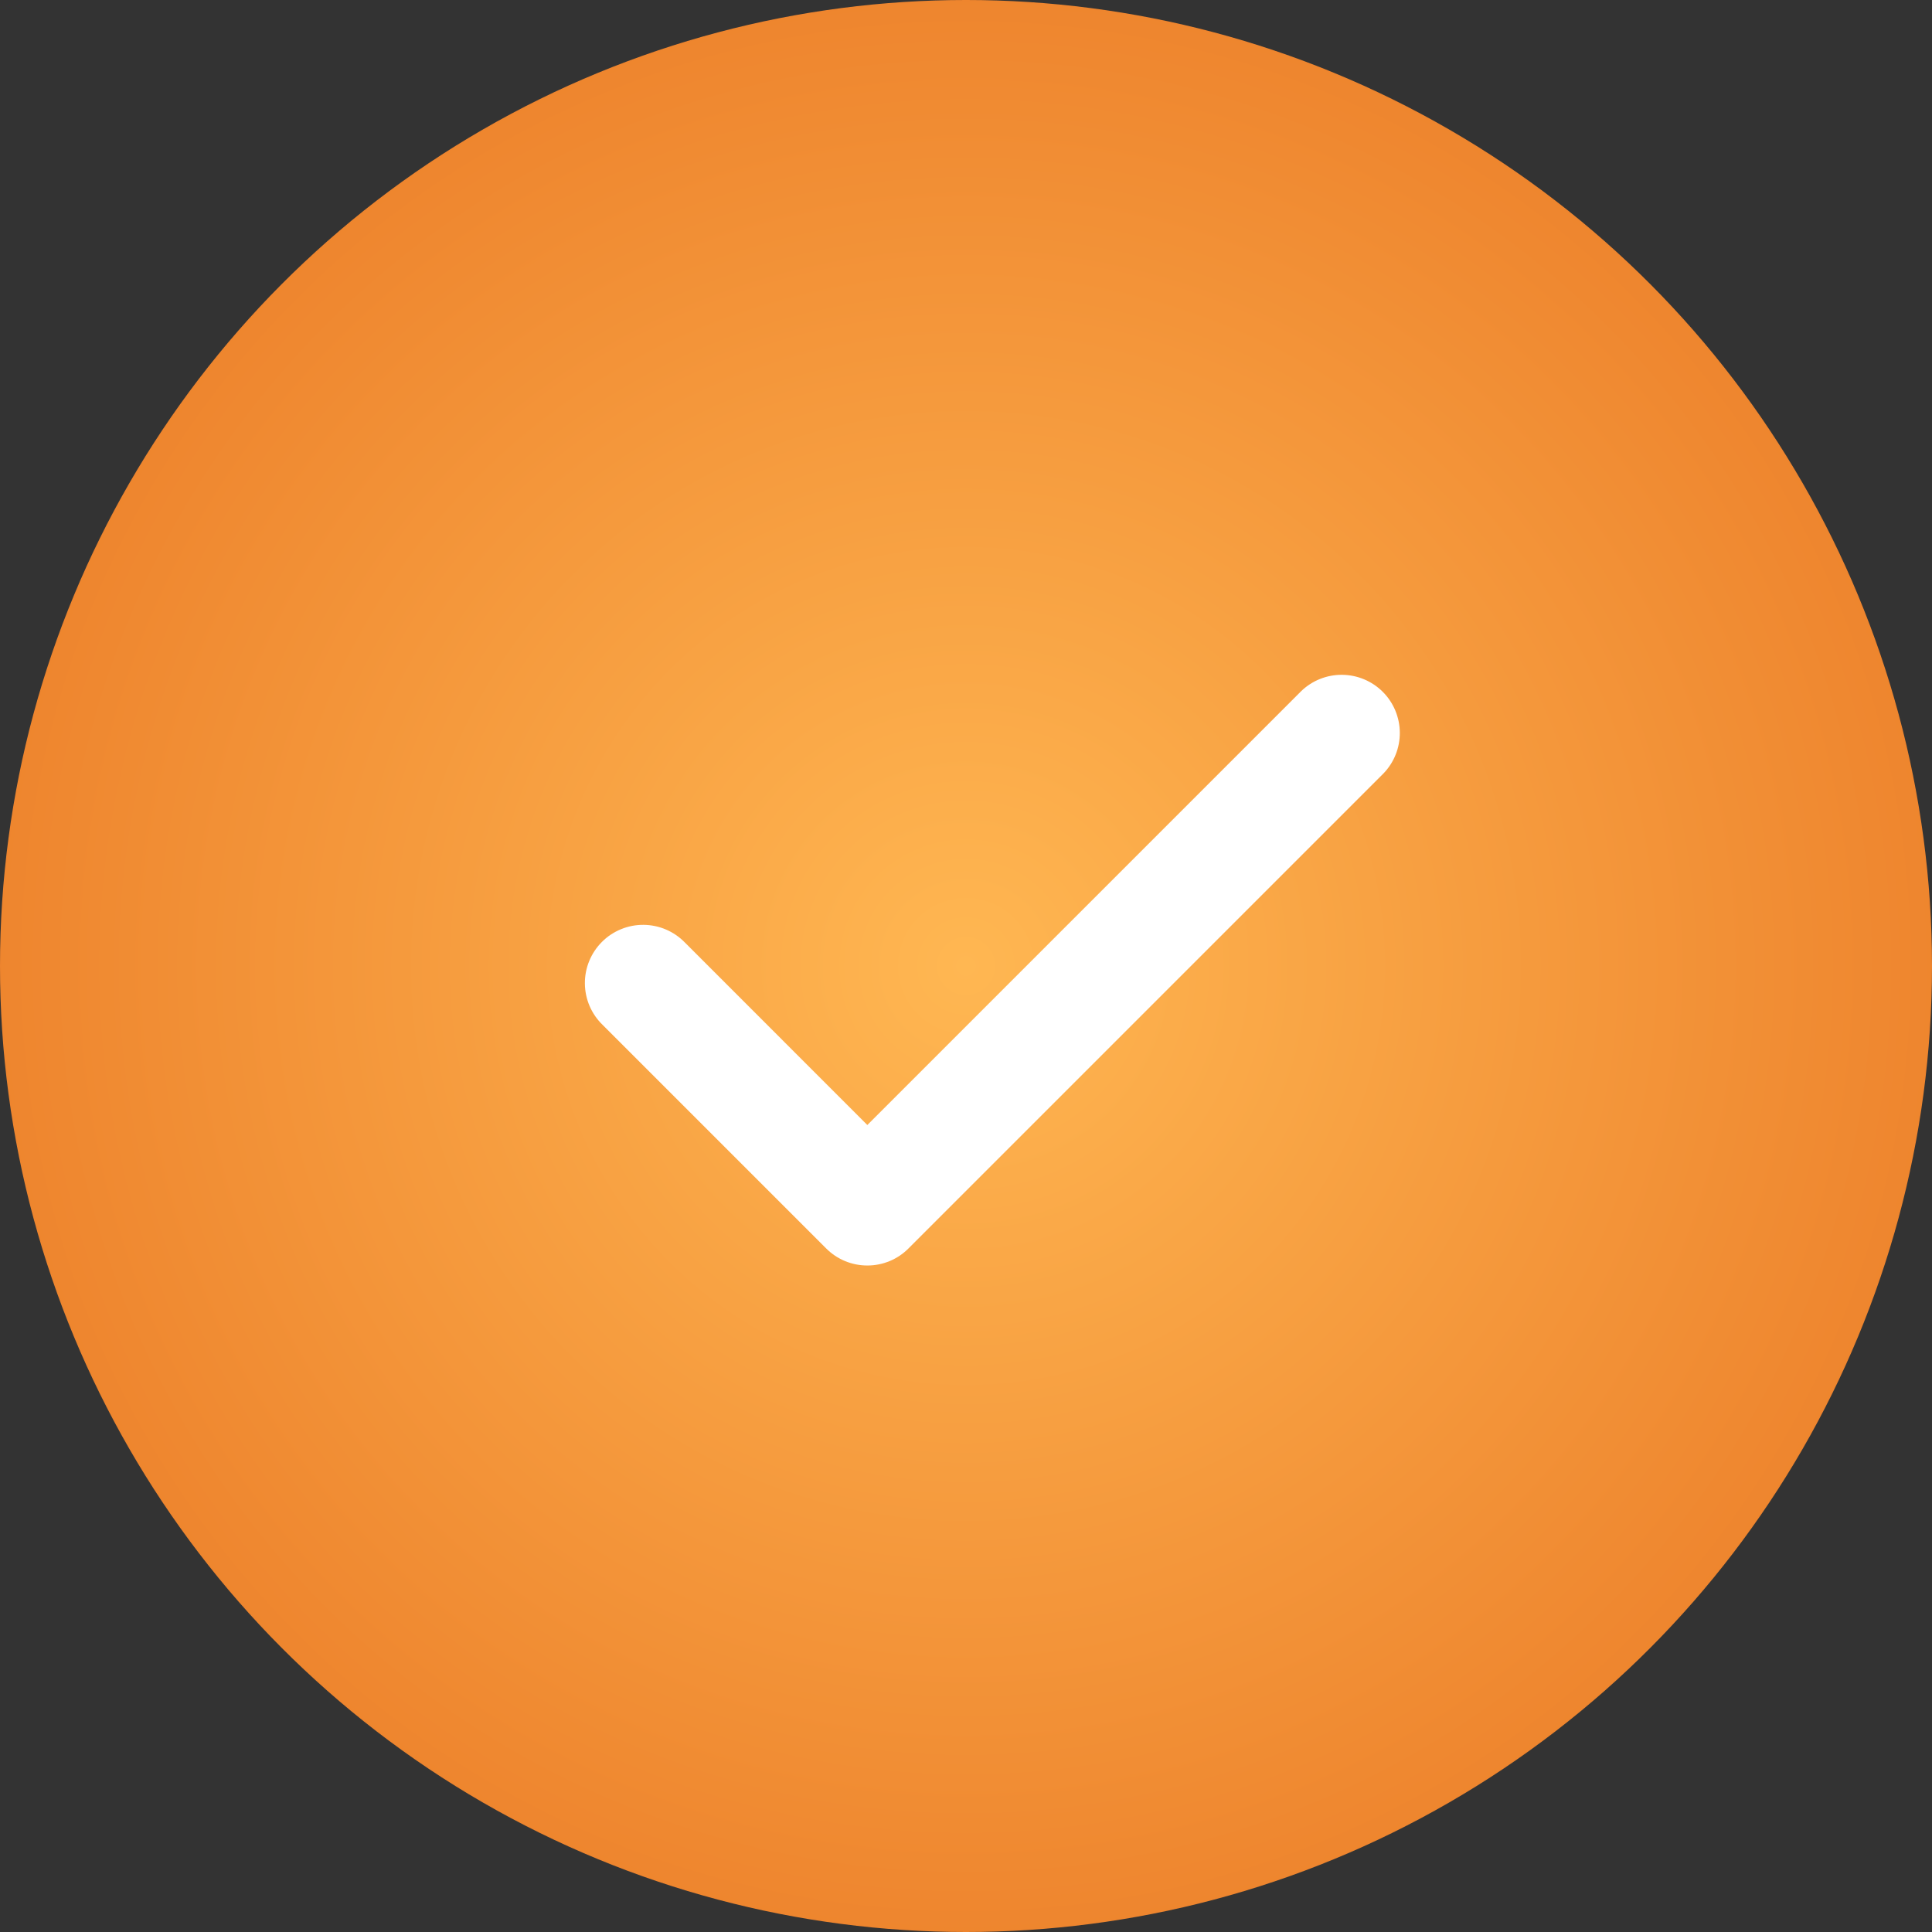 <?xml version="1.0" encoding="UTF-8"?> <svg xmlns="http://www.w3.org/2000/svg" width="57" height="57" viewBox="0 0 57 57" fill="none"><rect x="0" y="0" width="57" height="57" fill="#333333" stroke="none"/><circle cx="28.5" cy="28.5" r="28.5" transform="matrix(-1 0 0 1 57 0)" fill="url(#paint0_radial_7433_105)"></circle><path d="M25.589 37.336C25.364 37.337 25.14 37.292 24.932 37.206C24.724 37.12 24.534 36.993 24.375 36.833L17.78 30.238C17.616 30.08 17.485 29.89 17.395 29.681C17.305 29.471 17.258 29.246 17.256 29.018C17.254 28.79 17.297 28.564 17.384 28.353C17.47 28.142 17.598 27.95 17.759 27.789C17.92 27.627 18.112 27.5 18.323 27.414C18.534 27.327 18.76 27.284 18.988 27.286C19.216 27.288 19.442 27.335 19.651 27.425C19.861 27.515 20.05 27.646 20.209 27.81L25.589 33.191L38.389 20.391C38.713 20.078 39.147 19.905 39.597 19.909C40.047 19.913 40.478 20.093 40.797 20.412C41.115 20.73 41.295 21.161 41.299 21.611C41.303 22.061 41.13 22.495 40.817 22.819L26.803 36.833C26.644 36.993 26.455 37.12 26.247 37.206C26.038 37.292 25.815 37.337 25.589 37.336Z" fill="white"></path><defs><radialGradient id="paint0_radial_7433_105" cx="0" cy="0" r="1" gradientUnits="userSpaceOnUse" gradientTransform="translate(28.5 28.5) scale(28.5)"><stop stop-color="#FFB752"></stop><stop offset="1" stop-color="#EE852E"></stop></radialGradient></defs></svg> 